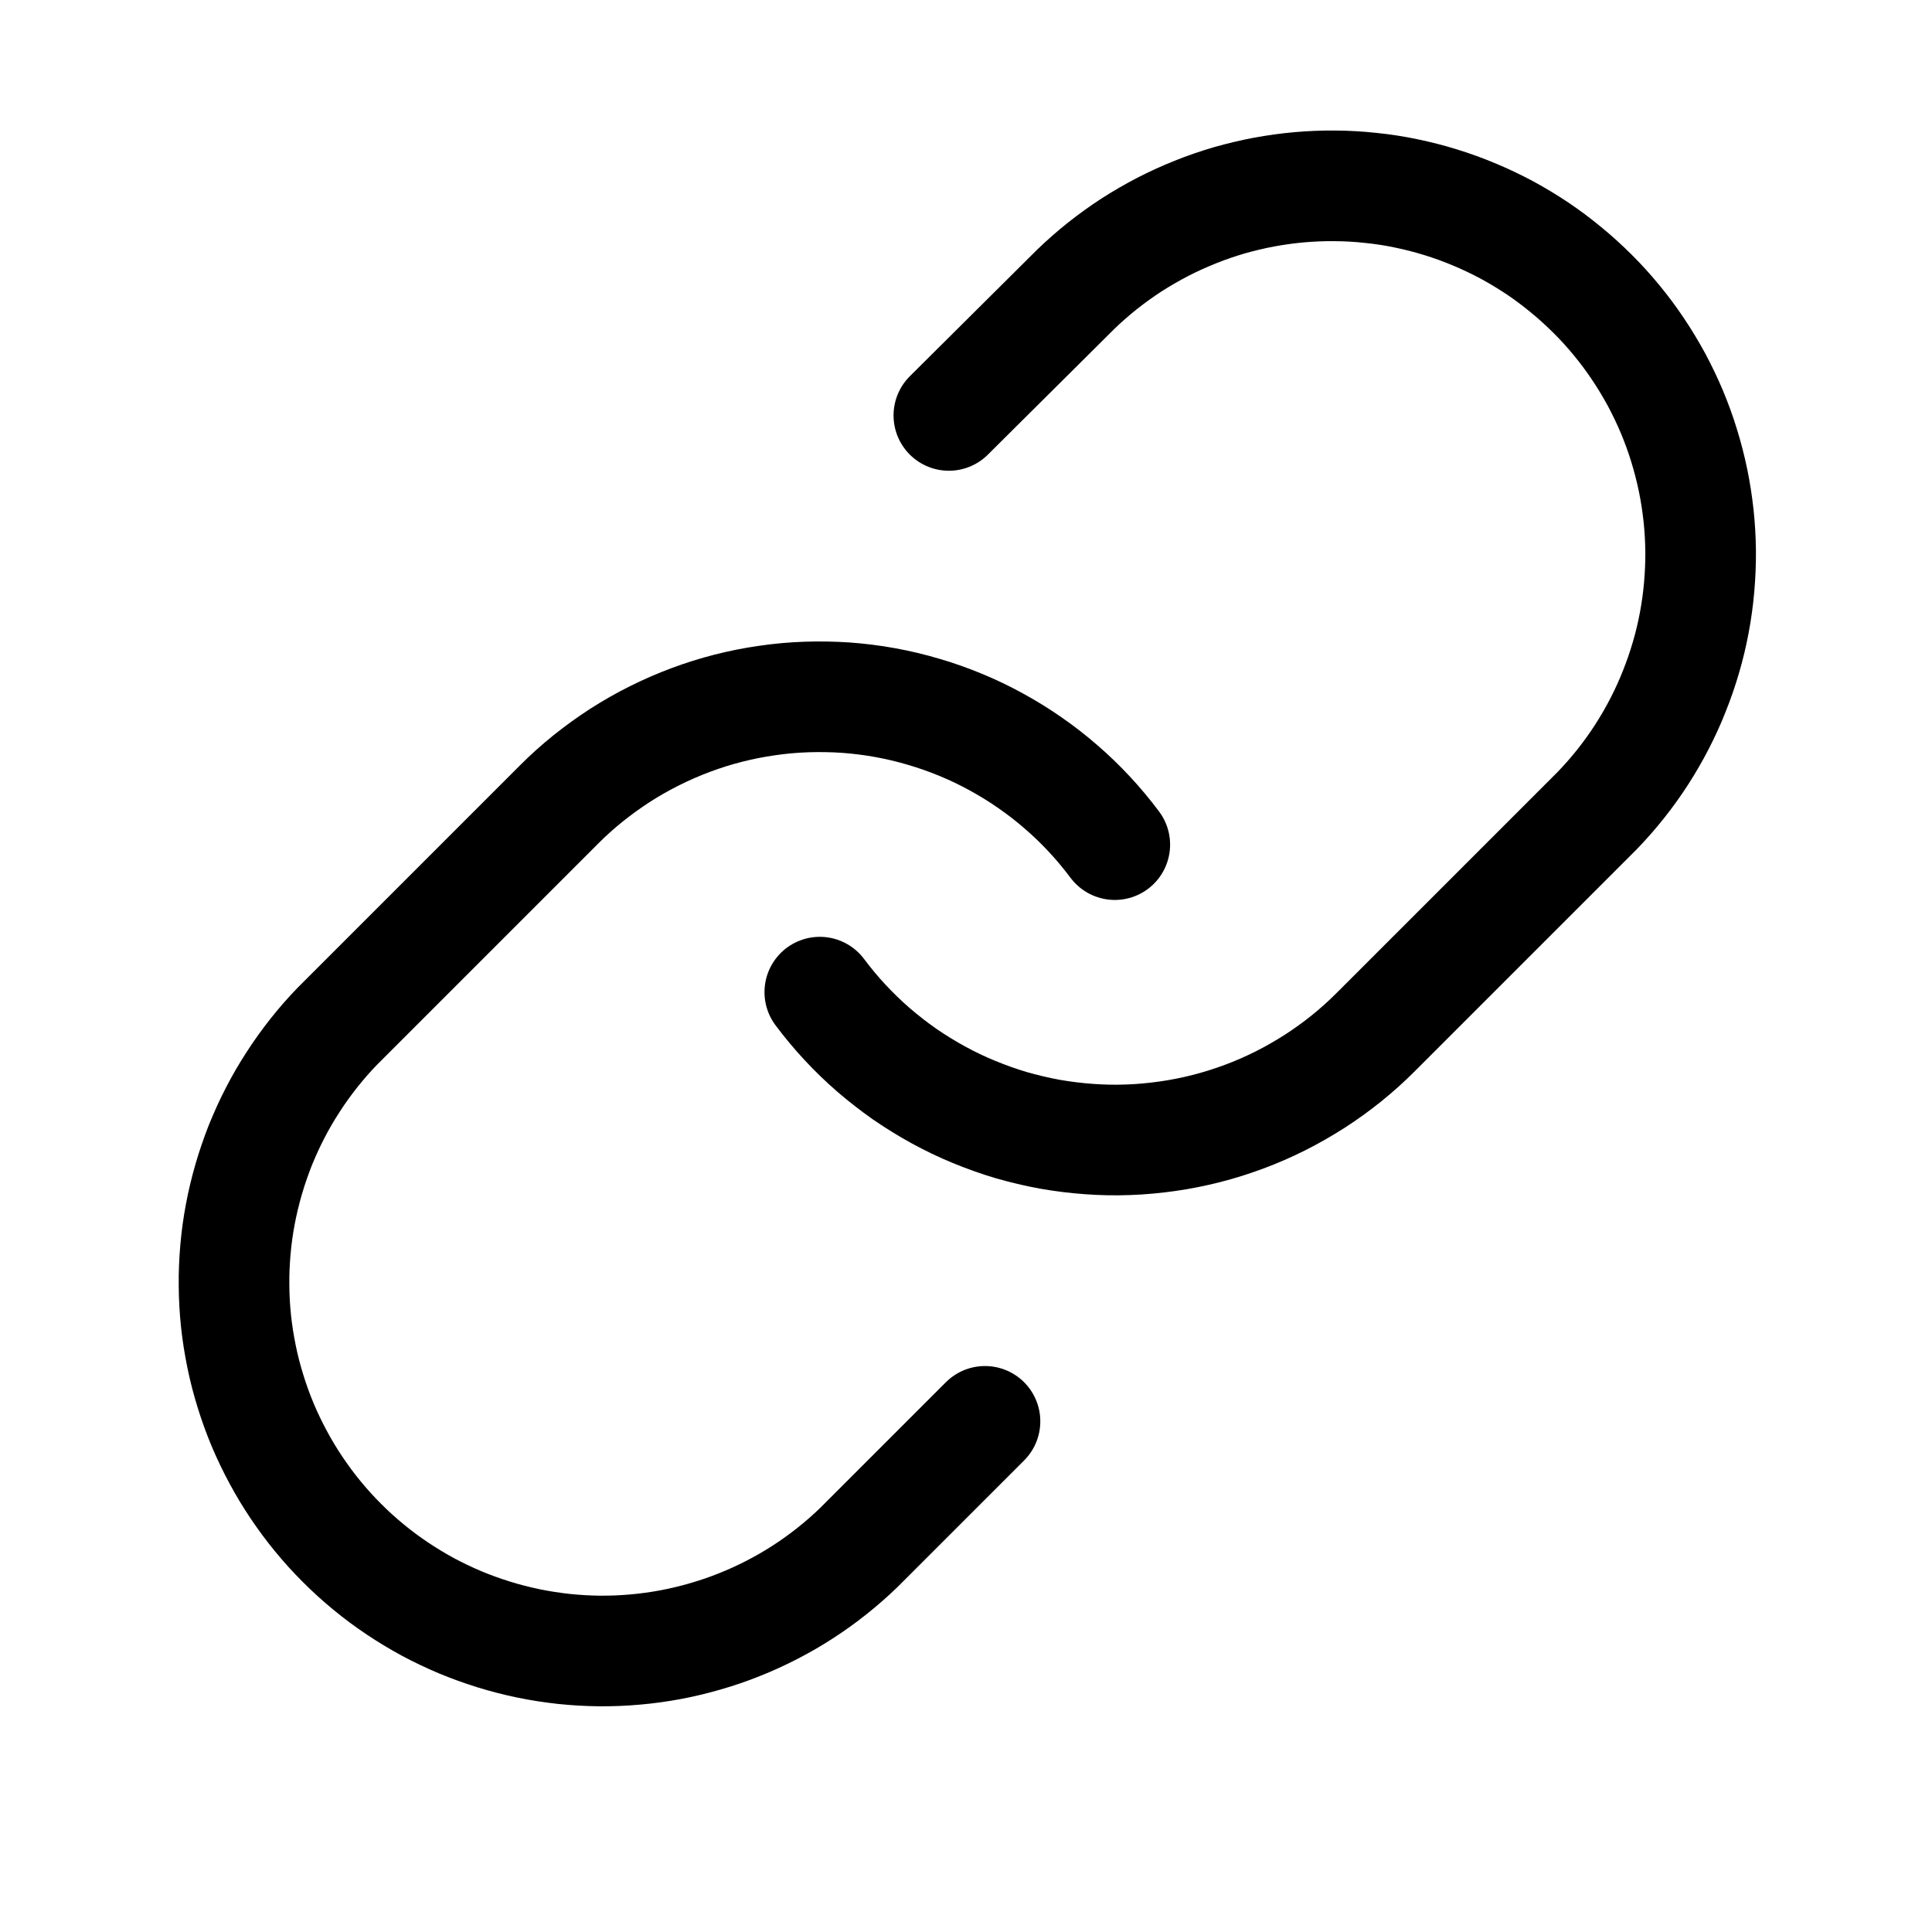 <?xml version="1.0" encoding="UTF-8"?> <svg xmlns="http://www.w3.org/2000/svg" xmlns:xlink="http://www.w3.org/1999/xlink" width="200" zoomAndPan="magnify" viewBox="0 0 150 157.92" height="200" preserveAspectRatio="xMidYMid meet" version="1.2"><g id="b85d8dae65"><path style="fill:none;stroke-width:1.5;stroke-linecap:round;stroke-linejoin:round;stroke:#000000;stroke-opacity:1;stroke-miterlimit:4;" d="M 10 13 C 10.107 13.143 10.221 13.28 10.343 13.411 C 10.465 13.542 10.593 13.666 10.728 13.783 C 10.864 13.9 11.004 14.009 11.151 14.112 C 11.298 14.213 11.45 14.307 11.607 14.393 C 11.764 14.479 11.924 14.556 12.09 14.624 C 12.255 14.692 12.423 14.752 12.594 14.803 C 12.766 14.852 12.94 14.894 13.115 14.926 C 13.292 14.957 13.468 14.979 13.647 14.992 C 13.825 15.005 14.003 15.009 14.182 15.002 C 14.361 14.996 14.538 14.979 14.715 14.954 C 14.892 14.929 15.067 14.894 15.24 14.85 C 15.414 14.806 15.584 14.752 15.751 14.69 C 15.919 14.628 16.082 14.556 16.243 14.476 C 16.402 14.396 16.557 14.307 16.708 14.211 C 16.858 14.114 17.003 14.01 17.142 13.898 C 17.281 13.786 17.413 13.667 17.54 13.54 L 20.54 10.54 C 20.653 10.423 20.759 10.302 20.86 10.175 C 20.961 10.048 21.055 9.917 21.143 9.781 C 21.231 9.644 21.312 9.505 21.386 9.361 C 21.46 9.217 21.528 9.07 21.587 8.919 C 21.647 8.769 21.7 8.616 21.745 8.461 C 21.791 8.305 21.828 8.148 21.858 7.989 C 21.888 7.829 21.91 7.669 21.924 7.508 C 21.938 7.347 21.945 7.185 21.944 7.023 C 21.942 6.861 21.933 6.699 21.916 6.539 C 21.898 6.377 21.874 6.218 21.841 6.059 C 21.808 5.9 21.768 5.744 21.72 5.589 C 21.673 5.434 21.617 5.282 21.555 5.133 C 21.492 4.983 21.422 4.838 21.346 4.695 C 21.268 4.552 21.185 4.414 21.095 4.28 C 21.005 4.145 20.908 4.015 20.805 3.89 C 20.702 3.765 20.594 3.645 20.479 3.531 C 20.364 3.417 20.245 3.308 20.119 3.205 C 19.994 3.102 19.865 3.005 19.731 2.915 C 19.596 2.825 19.457 2.741 19.315 2.664 C 19.172 2.588 19.026 2.518 18.877 2.456 C 18.728 2.393 18.576 2.338 18.421 2.29 C 18.266 2.242 18.109 2.202 17.951 2.169 C 17.793 2.136 17.632 2.111 17.472 2.095 C 17.31 2.077 17.149 2.068 16.987 2.067 C 16.825 2.065 16.664 2.072 16.502 2.086 C 16.341 2.1 16.18 2.123 16.022 2.152 C 15.862 2.182 15.705 2.22 15.549 2.264 C 15.394 2.31 15.241 2.362 15.09 2.423 C 14.94 2.483 14.793 2.55 14.649 2.624 C 14.505 2.699 14.365 2.78 14.229 2.867 C 14.093 2.955 13.962 3.05 13.835 3.15 C 13.708 3.251 13.586 3.358 13.47 3.47 L 11.75 5.18 " transform="matrix(6.028,0,0,6.028,2.77,2.732)"></path><path style="fill:none;stroke-width:1.5;stroke-linecap:round;stroke-linejoin:round;stroke:#000000;stroke-opacity:1;stroke-miterlimit:4;" d="M 14 11 C 13.893 10.857 13.779 10.72 13.657 10.589 C 13.535 10.458 13.407 10.334 13.271 10.217 C 13.137 10.1 12.995 9.99 12.849 9.889 C 12.702 9.786 12.55 9.693 12.393 9.607 C 12.237 9.521 12.076 9.444 11.911 9.376 C 11.745 9.307 11.577 9.248 11.406 9.198 C 11.234 9.147 11.061 9.106 10.885 9.074 C 10.709 9.042 10.532 9.02 10.354 9.007 C 10.175 8.995 9.996 8.992 9.818 8.998 C 9.639 9.004 9.462 9.02 9.285 9.046 C 9.108 9.071 8.932 9.106 8.759 9.15 C 8.586 9.194 8.416 9.248 8.249 9.31 C 8.081 9.373 7.918 9.444 7.758 9.524 C 7.598 9.604 7.443 9.692 7.292 9.789 C 7.142 9.886 6.998 9.99 6.858 10.102 C 6.719 10.214 6.586 10.333 6.46 10.46 L 3.46 13.46 C 3.347 13.576 3.241 13.698 3.14 13.825 C 3.04 13.952 2.945 14.083 2.858 14.219 C 2.769 14.355 2.688 14.495 2.614 14.639 C 2.539 14.783 2.473 14.93 2.412 15.08 C 2.353 15.231 2.3 15.384 2.255 15.539 C 2.21 15.695 2.172 15.852 2.142 16.012 C 2.112 16.17 2.09 16.331 2.076 16.492 C 2.062 16.653 2.055 16.815 2.057 16.977 C 2.058 17.139 2.067 17.301 2.084 17.461 C 2.101 17.623 2.127 17.783 2.159 17.941 C 2.191 18.1 2.232 18.256 2.28 18.411 C 2.327 18.565 2.383 18.718 2.445 18.867 C 2.508 19.016 2.578 19.162 2.655 19.305 C 2.731 19.447 2.815 19.586 2.905 19.72 C 2.996 19.855 3.092 19.985 3.195 20.11 C 3.298 20.235 3.406 20.355 3.521 20.469 C 3.635 20.584 3.755 20.692 3.88 20.795 C 4.005 20.898 4.135 20.995 4.27 21.085 C 4.404 21.175 4.542 21.258 4.685 21.336 C 4.827 21.412 4.974 21.482 5.123 21.545 C 5.273 21.607 5.424 21.662 5.579 21.71 C 5.734 21.758 5.89 21.798 6.049 21.831 C 6.208 21.864 6.368 21.888 6.528 21.906 C 6.69 21.923 6.851 21.932 7.013 21.934 C 7.175 21.935 7.336 21.929 7.498 21.914 C 7.659 21.9 7.819 21.878 7.979 21.848 C 8.138 21.818 8.295 21.78 8.45 21.735 C 8.606 21.69 8.759 21.638 8.91 21.577 C 9.06 21.518 9.207 21.45 9.351 21.376 C 9.495 21.302 9.635 21.221 9.771 21.133 C 9.907 21.045 10.038 20.951 10.165 20.85 C 10.292 20.749 10.414 20.642 10.53 20.53 L 12.24 18.82 " transform="matrix(6.028,0,0,6.028,2.77,2.732)"></path></g></svg> 
